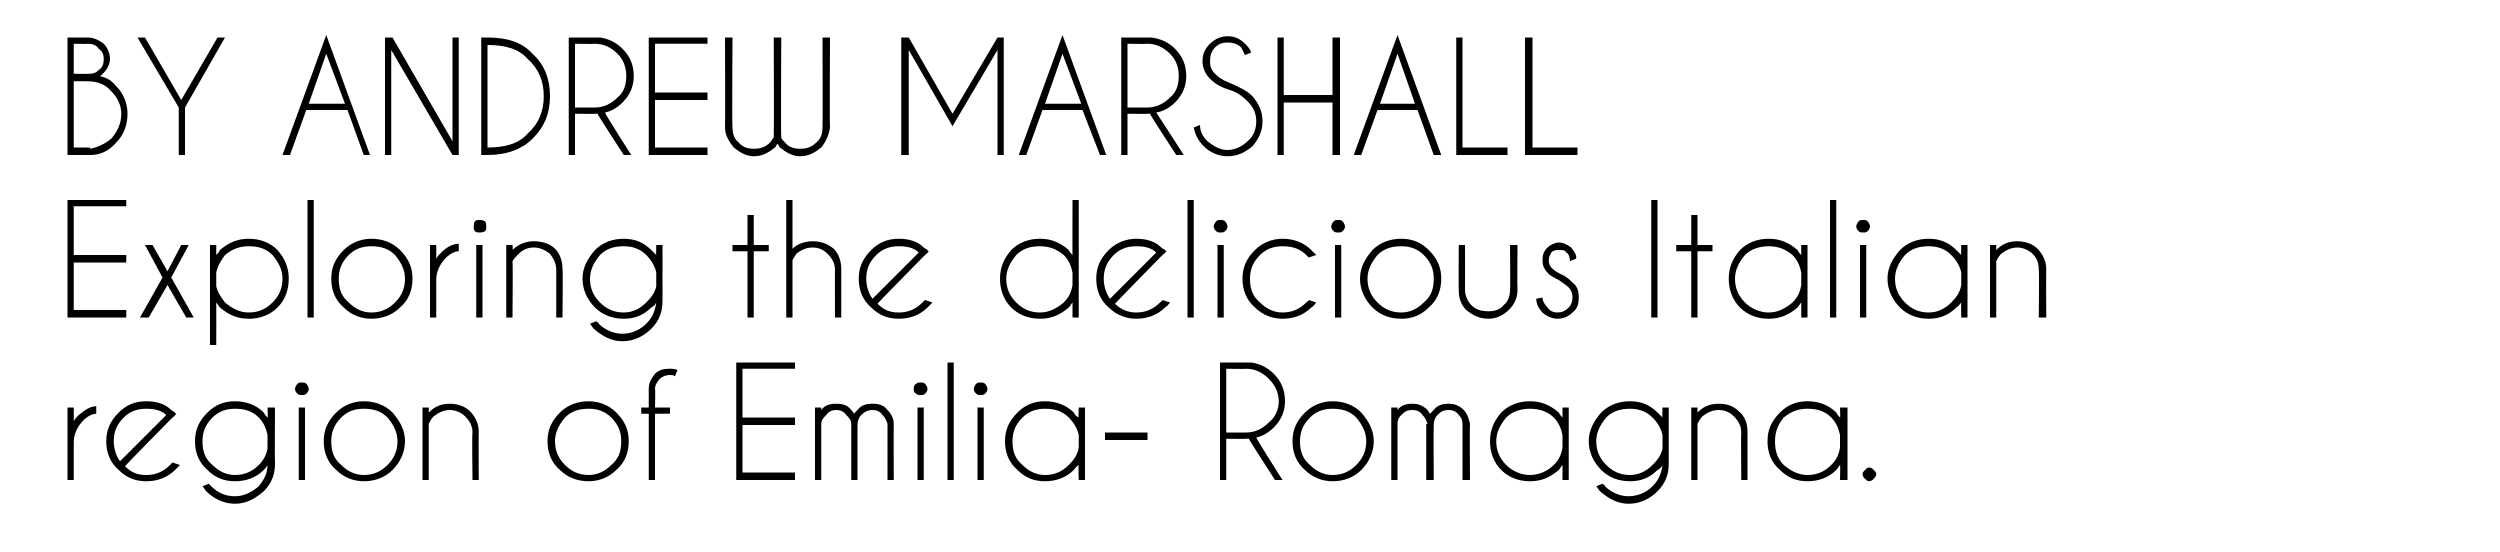 <?xml version="1.0" standalone="no"?><!DOCTYPE svg PUBLIC "-//W3C//DTD SVG 1.1//EN" "http://www.w3.org/Graphics/SVG/1.1/DTD/svg11.dtd"><svg xmlns="http://www.w3.org/2000/svg" version="1.1" width="200px" height="44.2px" viewBox="0 -3 200 44.2" style="top:-3px"><desc>BY ANDREW MARSHALL Exploring the delicious Italian region of Emilia- Romagna</desc><defs/><g id="Polygon107131"><path d="m5.4 29.6h.5s.01 1.07 0 1.1c.1-.2.2-.3.4-.5c.5-.4.9-.7 1.4-.7v.6c-.3 0-.7.2-1 .5c-.5.5-.8 1.1-.8 1.8v3h-.5v-5.8zm4.6 4.7c.5.5 1 .7 1.7.7c.8 0 1.4-.3 1.9-.8l.2-.2l.6.2l-.4.4c-.6.6-1.4.9-2.3.9c-.9 0-1.6-.3-2.2-.9c-.7-.6-1-1.4-1-2.3c0-.9.3-1.6 1-2.3c.6-.6 1.3-.9 2.2-.9c.8 0 1.5.2 2 .7c.1.1.2.1.3.2c0 .1.1.1.1.1c.01.05-.4.4-.4.4c0 0-3.74 3.8-3.7 3.8zm3.3-4.1c-.4-.4-1-.5-1.6-.5c-.7 0-1.3.2-1.8.7c-.6.6-.8 1.2-.8 1.9c0 .6.2 1.2.5 1.6l3.7-3.7zm8.1 1.6c-.1-.5-.3-1-.7-1.4c-.5-.5-1.1-.7-1.9-.7c-.7 0-1.3.2-1.8.7c-.6.6-.8 1.2-.8 1.9c0 .8.2 1.4.8 1.9c.5.5 1.1.8 1.8.8c.8 0 1.4-.3 1.9-.8c.4-.4.6-.8.7-1.3v-1.1zm-.7 4.1c.4-.5.7-1 .7-1.7c-.1.2-.2.3-.3.4c-.6.6-1.4.9-2.3.9c-.9 0-1.6-.3-2.2-.9c-.7-.6-1-1.4-1-2.3c0-.9.3-1.6 1-2.3c.6-.6 1.3-.9 2.2-.9c.9 0 1.7.3 2.3.9c.1.2.2.3.3.4c.05.04 0-.8 0-.8h.6s-.03 4.49 0 4.5c0 .9-.3 1.6-.9 2.2c-.7.6-1.4 1-2.3 1c-.9 0-1.7-.4-2.3-1c-.1-.1-.2-.3-.3-.4l.5-.2l.2.2c.5.5 1.1.8 1.9.8c.7 0 1.3-.3 1.9-.8zm3.7-6.3v5.8h-.5v-5.8h.5zm-.3-2c.2 0 .3 0 .4.1c.1.1.2.3.2.4c0 .2-.1.3-.2.4c-.1.1-.2.1-.4.1c-.1 0-.2 0-.3-.1c-.1-.1-.2-.2-.2-.4c0-.1.1-.3.2-.4c.1-.1.2-.1.3-.1zm5 1.5c.9 0 1.7.3 2.3.9c.6.7 1 1.4 1 2.3c0 .9-.4 1.7-1 2.3c-.6.6-1.4.9-2.3.9c-.8 0-1.6-.3-2.2-.9c-.7-.6-1-1.4-1-2.3c0-.9.3-1.6 1-2.3c.6-.6 1.4-.9 2.2-.9zm0 .6c-.7 0-1.3.2-1.8.7c-.6.6-.8 1.2-.8 1.9c0 .8.2 1.4.8 1.9c.5.5 1.1.8 1.8.8c.8 0 1.4-.3 1.9-.8c.5-.5.8-1.1.8-1.9c0-.7-.3-1.3-.8-1.9c-.5-.5-1.1-.7-1.9-.7zm5.6.6c-.2.2-.3.4-.4.6v4.5h-.5v-5.8h.5v.4c.5-.5 1-.7 1.7-.7c.6 0 1.2.2 1.6.6c.4.4.7 1 .7 1.6c-.02.03 0 3.9 0 3.9h-.5s-.05-3.83 0-3.8c0-.5-.2-.9-.6-1.3c-.3-.3-.8-.5-1.2-.5c-.5 0-.9.2-1.3.5zm12.4-1.2c.8 0 1.6.3 2.2.9c.7.7 1 1.4 1 2.3c0 .9-.3 1.7-1 2.3c-.6.6-1.4.9-2.2.9c-.9 0-1.7-.3-2.3-.9c-.7-.6-1-1.4-1-2.3c0-.9.3-1.6 1-2.3c.6-.6 1.4-.9 2.3-.9zm0 .6c-.8 0-1.4.2-1.9.7c-.5.6-.8 1.2-.8 1.9c0 .8.3 1.4.8 1.9c.5.5 1.1.8 1.9.8c.7 0 1.3-.3 1.8-.8c.6-.5.8-1.1.8-1.9c0-.7-.2-1.3-.8-1.9c-.5-.5-1.1-.7-1.8-.7zm5.3.4v5.3h-.5v-5.3h-.6v-.5h.6v-1.5c0-.5.2-.8.5-1.2c.3-.3.7-.4 1.1-.4c.2 0 .5 0 .7.1l-.2.5c-.1-.1-.3-.1-.4-.1c-.3 0-.6.1-.8.3c-.2.2-.4.5-.4.8c.04 0 0 1.5 0 1.5h1.2v.5h-1.2zM63.6 26v.5h-4.2v3.9h4.2v.6h-4.2v3.8h4.2v.6h-4.7V26h4.7zm1.6 3.6h.5v.2c.3-.4.7-.5 1.2-.5c.5 0 .9.1 1.2.5c.1.1.2.2.2.3l.3-.3c.3-.4.7-.5 1.2-.5c.5 0 .9.1 1.2.5c.3.3.5.7.5 1.1c-.02.03 0 4.5 0 4.5h-.5v-4.5s-.04.03 0 0c-.1-.3-.2-.5-.4-.7c-.2-.3-.5-.4-.8-.4c-.3 0-.6.1-.9.4c-.2.2-.3.5-.3.8v4.4h-.5v-4.5s-.03.03 0 0c0-.3-.2-.5-.4-.7c-.2-.3-.5-.4-.8-.4c-.3 0-.6.1-.8.4c-.2.2-.4.4-.4.7v4.5h-.5v-5.8zm8.7 0v5.8h-.5v-5.8h.5zm-.3-2c.2 0 .3 0 .4.1c.1.1.2.3.2.4c0 .2-.1.3-.2.4c-.1.1-.2.1-.4.1c-.1 0-.2 0-.3-.1c-.2-.1-.2-.2-.2-.4c0-.1 0-.3.2-.4c.1-.1.2-.1.3-.1zm2.7-1.6v9.4h-.5V26h.5zm2.4 3.6v5.8h-.5v-5.8h.5zm-.3-2c.2 0 .3 0 .4.1c.1.1.2.3.2.4c0 .2-.1.3-.2.4c-.1.1-.2.1-.4.1c-.1 0-.2 0-.3-.1c-.1-.1-.2-.2-.2-.4c0-.1.1-.3.2-.4c.1-.1.2-.1.3-.1zm8.4 7.8h-.5s-.05-1.2 0-1.2c-.2.1-.3.3-.4.4c-.6.6-1.4.9-2.3.9c-.9 0-1.6-.3-2.2-.9c-.7-.6-1-1.4-1-2.3c0-.9.3-1.6 1-2.3c.6-.6 1.3-.9 2.2-.9c.9 0 1.7.3 2.3.9c.1.2.2.3.4.4c-.05.04 0-.8 0-.8h.5v5.8zm-1.3-1.2c.4-.4.7-.8.8-1.4v-1c-.1-.5-.4-1-.8-1.4c-.5-.5-1.1-.7-1.9-.7c-.7 0-1.3.2-1.8.7c-.6.6-.8 1.2-.8 1.9c0 .8.2 1.4.8 1.9c.5.5 1.1.8 1.8.8c.8 0 1.4-.3 1.9-.8zm2.9-2.6h3.4v.6h-3.4v-.6zm9.7-5.1v5.1h1.6c.7 0 1.3-.3 1.8-.8c.5-.4.8-1 .8-1.7c0-.7-.3-1.3-.8-1.8c-.5-.5-1.1-.8-1.8-.8c.03.03-1.6 0-1.6 0zm1.8 5.6h-.2c.03.02-1.6 0-1.6 0v3.3h-.5V26h2.5c.7.1 1.3.4 1.8.9c.6.6.9 1.3.9 2.2c0 .8-.3 1.5-.9 2.1c-.4.4-.9.7-1.4.8c-.04.04 2.1 3.4 2.1 3.4h-.6s-2.12-3.28-2.1-3.3zm6.7-3c.9 0 1.7.3 2.3.9c.6.7 1 1.4 1 2.3c0 .9-.4 1.7-1 2.3c-.6.6-1.4.9-2.3.9c-.8 0-1.6-.3-2.2-.9c-.7-.6-1-1.4-1-2.3c0-.9.3-1.6 1-2.3c.6-.6 1.4-.9 2.2-.9zm0 .6c-.7 0-1.3.2-1.8.7c-.6.6-.8 1.2-.8 1.9c0 .8.2 1.4.8 1.9c.5.5 1.1.8 1.8.8c.8 0 1.4-.3 1.9-.8c.5-.5.8-1.1.8-1.9c0-.7-.3-1.3-.8-1.9c-.5-.5-1.1-.7-1.9-.7zm4.7-.1h.5v.2c.3-.4.7-.5 1.2-.5c.4 0 .8.1 1.2.5c.1.1.1.2.2.3l.3-.3c.3-.4.7-.5 1.2-.5c.4 0 .8.1 1.2.5c.3.3.4.7.5 1.1c-.04.03 0 4.5 0 4.5h-.6v-4.5s.04.03 0 0c0-.3-.1-.5-.3-.7c-.2-.3-.5-.4-.8-.4c-.4 0-.6.1-.9.4c-.2.2-.3.5-.3.8c-.03.02 0 4.4 0 4.4h-.6v-4.5s.05.03.1 0c-.1-.3-.2-.5-.4-.7c-.2-.3-.5-.4-.8-.4c-.4 0-.6.1-.9.4c-.2.2-.3.4-.3.7v4.5h-.5v-5.8zm14.2 5.8h-.5v-1.2c-.1.1-.2.3-.3.4c-.7.6-1.4.9-2.3.9c-.9 0-1.7-.3-2.3-.9c-.6-.6-.9-1.4-.9-2.3c0-.9.3-1.6.9-2.3c.6-.6 1.4-.9 2.3-.9c.9 0 1.6.3 2.3.9c.1.2.2.3.3.4v-.8h.5v5.8zm-1.2-1.2c.4-.4.6-.8.7-1.4v-1c-.1-.5-.3-1-.7-1.4c-.5-.5-1.2-.7-1.9-.7c-.7 0-1.4.2-1.9.7c-.5.6-.8 1.2-.8 1.9c0 .8.3 1.4.8 1.9c.5.5 1.2.8 1.9.8c.7 0 1.4-.3 1.9-.8zm8.7-2.4c-.1-.5-.4-1-.8-1.4c-.5-.5-1.1-.7-1.8-.7c-.8 0-1.4.2-1.9.7c-.5.6-.8 1.2-.8 1.9c0 .8.3 1.4.8 1.9c.5.5 1.1.8 1.9.8c.7 0 1.3-.3 1.8-.8c.4-.4.7-.8.8-1.3v-1.1zm-.8 4.1c.5-.5.7-1 .8-1.7c-.1.2-.2.3-.4.4c-.6.6-1.3.9-2.2.9c-.9 0-1.7-.3-2.3-.9c-.6-.6-1-1.4-1-2.3c0-.9.4-1.6 1-2.3c.6-.6 1.4-.9 2.3-.9c.9 0 1.6.3 2.2.9l.4.4c-.03.04 0-.8 0-.8h.5v4.5c0 .9-.3 1.6-.9 2.2c-.6.6-1.4 1-2.3 1c-.9 0-1.6-.4-2.3-1c-.1-.1-.2-.3-.3-.4l.5-.2c.1.1.2.1.2.2c.5.5 1.2.8 1.9.8c.7 0 1.4-.3 1.9-.8zm4-5.6c-.2.2-.3.4-.4.6v4.5h-.5v-5.8h.5v.4c.5-.5 1-.7 1.7-.7c.7 0 1.2.2 1.6.6c.5.4.7 1 .7 1.6v3.9h-.5s-.03-3.83 0-3.8c0-.5-.2-.9-.6-1.3c-.3-.3-.7-.5-1.2-.5c-.5 0-.9.2-1.3.5zm11.6 5.1h-.6s.04-1.2 0-1.2c-.1.1-.2.3-.3.4c-.6.6-1.4.9-2.3.9c-.9 0-1.6-.3-2.2-.9c-.7-.6-1-1.4-1-2.3c0-.9.3-1.6 1-2.3c.6-.6 1.3-.9 2.2-.9c.9 0 1.7.3 2.3.9c.1.2.2.3.3.4c.04.04 0-.8 0-.8h.6v5.8zm-1.3-1.2c.4-.4.6-.8.7-1.4v-1c-.1-.5-.3-1-.7-1.4c-.5-.5-1.1-.7-1.9-.7c-.7 0-1.3.2-1.9.7c-.5.6-.7 1.2-.7 1.9c0 .8.2 1.4.7 1.9c.6.5 1.2.8 1.9.8c.8 0 1.4-.3 1.9-.8zm3 .2c.2 0 .3.1.4.2c.1.1.2.2.2.3c0 .2-.1.3-.2.4c-.1.1-.2.2-.4.2c-.1 0-.2-.1-.3-.2c-.1-.1-.2-.2-.2-.4c0-.1.1-.2.2-.3c.1-.1.2-.2.3-.2z" stroke="none" fill="#000"/></g><g id="Polygon107130"><path d="m10.1 13v.5H5.9v3.9h4.2v.6H5.9v3.8h4.2v.6H5.4V13h4.7zm5 3.6l-1.4 2.6h-.1h.1l1.8 3.2h-.6l-1.5-2.6l-1.5 2.6h-.7l1.8-3.2h.1h-.1l-1.4-2.6h.6l1.2 2.1l1.1-2.1h.6zm1.7 0h.5v.8c.1-.1.2-.2.3-.4c.7-.6 1.4-.9 2.3-.9c.9 0 1.7.3 2.3.9c.6.7.9 1.4.9 2.3c0 .9-.3 1.7-.9 2.3c-.6.6-1.4.9-2.3.9c-.9 0-1.6-.3-2.3-.9c-.1-.1-.2-.3-.3-.4c.01.01 0 3.4 0 3.4h-.5v-8zm1.2.8c-.3.4-.6.9-.7 1.4v1.1c.1.5.4.9.7 1.3c.6.5 1.2.8 1.9.8c.8 0 1.4-.3 1.9-.8c.5-.5.8-1.1.8-1.9c0-.7-.3-1.3-.8-1.9c-.5-.5-1.1-.7-1.9-.7c-.7 0-1.3.2-1.9.7zm7.1-4.4v9.4h-.5V13h.5zm4.6 3.1c.9 0 1.7.3 2.3.9c.7.7 1 1.4 1 2.3c0 .9-.3 1.7-1 2.3c-.6.6-1.4.9-2.3.9c-.8 0-1.6-.3-2.2-.9c-.7-.6-1-1.4-1-2.3c0-.9.3-1.6 1-2.3c.6-.6 1.4-.9 2.2-.9zm0 .6c-.7 0-1.3.2-1.8.7c-.6.6-.8 1.2-.8 1.9c0 .8.2 1.4.8 1.9c.5.5 1.1.8 1.8.8c.8 0 1.4-.3 1.9-.8c.5-.5.8-1.1.8-1.9c0-.7-.3-1.3-.8-1.9c-.5-.5-1.1-.7-1.9-.7zm4.7-.1h.5v1.1c.1-.2.2-.3.4-.5c.4-.4.9-.7 1.4-.7v.6c-.3 0-.7.2-1 .5c-.5.5-.8 1.1-.8 1.8v3h-.5v-5.8zm4.2 0v5.8h-.5v-5.8h.5zm-.2-2c.1 0 .2 0 .4.1c.1.1.1.3.1.4c0 .2 0 .3-.1.4c-.2.1-.3.1-.4.1c-.2 0-.3 0-.4-.1c-.1-.1-.1-.2-.1-.4c0-.1 0-.3.1-.4c.1-.1.2-.1.4-.1zm3.1 2.7c-.2.2-.4.4-.5.6c.04 0 0 4.5 0 4.5h-.5v-5.8h.5s.04.39 0 .4c.5-.5 1.1-.7 1.7-.7c.7 0 1.3.2 1.7.6c.4.4.6 1 .6 1.6c.04.03 0 3.9 0 3.9h-.5v-3.8c0-.5-.2-.9-.5-1.3c-.4-.3-.8-.5-1.3-.5c-.5 0-.9.2-1.2.5zm11 1.5c-.1-.5-.4-1-.8-1.4c-.5-.5-1.1-.7-1.8-.7c-.8 0-1.4.2-1.9.7c-.5.6-.8 1.2-.8 1.9c0 .8.3 1.4.8 1.9c.5.5 1.1.8 1.9.8c.7 0 1.3-.3 1.8-.8c.4-.4.7-.8.8-1.3v-1.1zm-.8 4.1c.5-.5.7-1 .8-1.7c-.1.2-.2.3-.4.4c-.6.6-1.3.9-2.2.9c-.9 0-1.7-.3-2.3-.9c-.6-.6-1-1.4-1-2.3c0-.9.4-1.6 1-2.3c.6-.6 1.4-.9 2.3-.9c.9 0 1.6.3 2.2.9l.4.4c-.02.04 0-.8 0-.8h.5v4.5c0 .9-.3 1.6-.9 2.2c-.6.6-1.4 1-2.3 1c-.9 0-1.6-.4-2.3-1c-.1-.1-.2-.3-.3-.4l.5-.2c.1.1.2.1.2.2c.5.5 1.2.8 1.9.8c.7 0 1.4-.3 1.9-.8zm8.1-6.3v-2.4h.5v2.4h1.2v.5h-1.2v5.3h-.5v-5.3h-1.2v-.5h1.2zm3.1-3.6h.5v3.9c.4-.4 1-.6 1.6-.6c.7 0 1.2.2 1.7.6c.4.4.6 1 .6 1.6v3.9h-.5s-.02-3.83 0-3.8c0-.5-.2-.9-.6-1.3c-.3-.3-.7-.5-1.2-.5c-.5 0-.9.2-1.3.5c-.1.2-.2.3-.3.5v4.6h-.5V13zm7.3 8.3c.5.5 1 .7 1.7.7c.8 0 1.4-.3 1.9-.8l.2-.2l.6.2l-.4.4c-.6.6-1.4.9-2.3.9c-.9 0-1.6-.3-2.2-.9c-.7-.6-1-1.4-1-2.3c0-.9.3-1.6 1-2.3c.6-.6 1.3-.9 2.2-.9c.8 0 1.5.2 2 .7c.1.1.2.1.3.2c0 .1.1.1.1.1c.01.05-.4.4-.4.4c0 0-3.74 3.8-3.7 3.8zm3.3-4.1c-.4-.4-1-.5-1.6-.5c-.7 0-1.3.2-1.8.7c-.6.6-.8 1.2-.8 1.9c0 .6.2 1.2.5 1.6l3.7-3.7zm12.8 5.2h-.5v-1.2c-.1.1-.2.3-.3.4c-.7.6-1.4.9-2.3.9c-.9 0-1.7-.3-2.3-.9c-.6-.6-.9-1.4-.9-2.3c0-.9.3-1.6.9-2.3c.6-.6 1.4-.9 2.3-.9c.9 0 1.6.3 2.3.9c.1.2.2.3.3.4c-.01.04 0-4.4 0-4.4h.5v9.4zm-1.2-1.2c.4-.4.6-.8.7-1.4v-1c-.1-.5-.3-1-.7-1.4c-.6-.5-1.2-.7-1.9-.7c-.8 0-1.4.2-1.9.7c-.5.6-.8 1.2-.8 1.9c0 .8.3 1.4.8 1.9c.5.5 1.1.8 1.9.8c.7 0 1.3-.3 1.9-.8zm4.1.1c.5.5 1.1.7 1.7.7c.8 0 1.4-.3 1.9-.8c.1-.1.2-.1.2-.2l.6.2c-.1.1-.2.3-.4.4c-.6.6-1.4.9-2.3.9c-.8 0-1.6-.3-2.2-.9c-.7-.6-1-1.4-1-2.3c0-.9.3-1.6 1-2.3c.6-.6 1.4-.9 2.2-.9c.8 0 1.5.2 2 .7c.1.1.2.1.3.2l.1.1c.02.05-.4.4-.4.4c0 0-3.73 3.8-3.7 3.8zm3.3-4.1c-.4-.4-1-.5-1.6-.5c-.7 0-1.3.2-1.8.7c-.6.6-.8 1.2-.8 1.9c0 .6.2 1.2.5 1.6l3.7-3.7zm3-4.2v9.4h-.5V13h.5zm2.4 3.6v5.8h-.5v-5.8h.5zm-.3-2c.2 0 .3 0 .4.1c.1.1.2.3.2.4c0 .2-.1.3-.2.4c-.1.1-.2.1-.4.1c-.1 0-.2 0-.3-.1c-.1-.1-.2-.2-.2-.4c0-.1.1-.3.2-.4c.1-.1.2-.1.3-.1zm6.9 6.6c.1-.1.2-.1.2-.2l.6.2c-.1.1-.2.3-.4.4c-.6.6-1.4.9-2.3.9c-.8 0-1.6-.3-2.2-.9c-.7-.6-1-1.4-1-2.3c0-.9.3-1.6 1-2.3c.6-.6 1.4-.9 2.2-.9c.9 0 1.7.3 2.3.9l.4.4l-.6.2l-.2-.2c-.5-.5-1.1-.7-1.9-.7c-.7 0-1.3.2-1.8.7c-.6.6-.8 1.2-.8 1.9c0 .8.2 1.4.8 1.9c.5.5 1.1.8 1.8.8c.8 0 1.4-.3 1.9-.8zm2.8-4.6v5.8h-.5v-5.8h.5zm-.2-2c.1 0 .2 0 .3.1c.1.1.2.3.2.4c0 .2-.1.3-.2.4c-.1.1-.2.1-.3.1c-.2 0-.3 0-.4-.1c-.1-.1-.2-.2-.2-.4c0-.1.1-.3.2-.4c.1-.1.2-.1.4-.1zm5 1.5c.9 0 1.6.3 2.2.9c.7.7 1 1.4 1 2.3c0 .9-.3 1.7-1 2.3c-.6.6-1.3.9-2.2.9c-.9 0-1.7-.3-2.3-.9c-.6-.6-1-1.4-1-2.3c0-.9.4-1.6 1-2.3c.6-.6 1.4-.9 2.3-.9zm0 .6c-.8 0-1.4.2-1.9.7c-.5.6-.8 1.2-.8 1.9c0 .8.3 1.4.8 1.9c.5.5 1.1.8 1.9.8c.7 0 1.3-.3 1.8-.8c.6-.5.8-1.1.8-1.9c0-.7-.2-1.3-.8-1.9c-.5-.5-1.1-.7-1.8-.7zm8.6 5.1c-.4.4-1 .7-1.6.7c-.8 0-1.3-.3-1.8-.7c-.4-.4-.6-.9-.6-1.6c-.02.01 0-3.6 0-3.6h.5s.01 3.56 0 3.6c0 .4.2.9.5 1.2c.4.4.8.5 1.4.5c.4 0 .9-.1 1.2-.5c.4-.3.5-.8.5-1.2c.04-.04 0-3.6 0-3.6h.6s-.03 3.61 0 3.6c0 .7-.3 1.2-.7 1.6zm4.8-1.8c-.2-.2-.4-.3-.8-.6c-.4-.2-.8-.4-.9-.6c-.3-.3-.4-.6-.4-1c0-.4.1-.7.4-1c.2-.2.6-.4.9-.4c.4 0 .7.2 1 .4c.2.3.4.5.4.8c-.04.05 0 .1 0 .1c0 0-.5.16-.5.2c0-.3-.1-.6-.3-.7c-.1-.2-.3-.2-.6-.2c-.2 0-.4 0-.6.2c-.1.2-.2.4-.2.6c0 .3.1.5.2.6c.1.1.3.3.7.5c.5.2.8.5 1 .7c.4.3.5.7.5 1.2c0 .5-.1.9-.5 1.2c-.3.3-.7.5-1.2.5c-.4 0-.9-.2-1.2-.5c-.3-.3-.5-.7-.5-1.1l.5-.1c0 .3.2.6.4.8c.2.3.5.4.8.4c.3 0 .6-.1.9-.4c.2-.2.3-.5.3-.8c0-.3-.1-.6-.3-.8zm7.1-7v9.4h-.5V13h.5zm2.7 3.6v-2.4h.5v2.4h1.2v.5h-1.2v5.3h-.5v-5.3h-1.2v-.5h1.2zm9.3 5.8h-.5v-1.2c-.1.1-.2.3-.3.4c-.7.6-1.4.9-2.3.9c-.9 0-1.7-.3-2.3-.9c-.6-.6-.9-1.4-.9-2.3c0-.9.3-1.6.9-2.3c.6-.6 1.4-.9 2.3-.9c.9 0 1.6.3 2.3.9c.1.2.2.3.3.4v-.8h.5v5.8zm-1.2-1.2c.4-.4.6-.8.7-1.4v-1c-.1-.5-.3-1-.7-1.4c-.6-.5-1.2-.7-1.9-.7c-.7 0-1.4.2-1.9.7c-.5.6-.8 1.2-.8 1.9c0 .8.3 1.4.8 1.9c.5.5 1.2.8 1.9.8c.7 0 1.3-.3 1.9-.8zm3.5-8.2v9.4h-.5V13h.5zm2.4 3.6v5.8h-.5v-5.8h.5zm-.2-2c.1 0 .2 0 .3.1c.1.1.2.3.2.4c0 .2-.1.3-.2.4c-.1.1-.2.1-.3.1c-.2 0-.3 0-.4-.1c-.1-.1-.2-.2-.2-.4c0-.1.1-.3.2-.4c.1-.1.2-.1.4-.1zm8.3 7.8h-.5s-.03-1.2 0-1.2c-.1.1-.2.3-.4.4c-.6.6-1.3.9-2.2.9c-.9 0-1.7-.3-2.3-.9c-.6-.6-1-1.4-1-2.3c0-.9.4-1.6 1-2.3c.6-.6 1.4-.9 2.3-.9c.9 0 1.6.3 2.2.9l.4.4c-.03.04 0-.8 0-.8h.5v5.8zm-1.3-1.2c.4-.4.7-.8.8-1.4v-1c-.1-.5-.4-1-.8-1.4c-.5-.5-1.1-.7-1.8-.7c-.8 0-1.4.2-1.9.7c-.5.6-.8 1.2-.8 1.9c0 .8.3 1.4.8 1.9c.5.5 1.1.8 1.9.8c.7 0 1.3-.3 1.8-.8zm4-3.9c-.2.2-.3.4-.4.6v4.5h-.5v-5.8h.5v.4c.5-.5 1-.7 1.7-.7c.6 0 1.2.2 1.6.6c.4.4.7 1 .7 1.6c-.02.03 0 3.9 0 3.9h-.6s.05-3.83 0-3.8c0-.5-.1-.9-.5-1.3c-.3-.3-.8-.5-1.2-.5c-.5 0-.9.2-1.3.5z" stroke="none" fill="#000"/></g><g id="Polygon107129"><path d="m7 0c.5 0 .9.2 1.3.5c.3.3.5.8.5 1.2c0 .5-.3 1-.8 1.4c.5.1.9.3 1.3.8c.6.6.9 1.4.9 2.2c0 .9-.3 1.7-.9 2.3c-.6.7-1.3 1-2.1 1c0-.03 0 0 0 0H5.4V0h1.6zM5.9 3.5v5.3h1.3v.1c.6-.1 1.2-.4 1.7-.8c.5-.6.8-1.2.8-2c0-.7-.3-1.3-.8-1.8c-.5-.6-1.2-.8-1.9-.8c0-.01-1.1 0-1.1 0zm0-3v2.4s1.28.02 1.3 0c.3 0 .5-.1.7-.3c.3-.2.4-.5.4-.9c0-.3-.1-.6-.4-.8C7.7.6 7.4.5 7 .5c.04.03-1.1 0-1.1 0zm8.4 5.1L11 0h.6l2.9 5l2.9-5h.6l-3.2 5.6v3.8h-.5V5.6zm13.3-.3l-1.5-4l-1.4 4h2.9zm.2.5h-3.3l-1.3 3.6h-.6l3.5-9.6l3.5 9.6h-.5l-1.3-3.6zm3-5.8h.6l4.8 8.3V0h.5v9.4h-.5L31.3 1v8.4h-.5V0zm8.2.6v8.2s.04.03 0 0c1.4 0 2.5-.3 3.2-1.1c.9-.8 1.3-1.8 1.3-3c0-1.2-.4-2.2-1.3-3C41.5.9 40.4.6 39 .6c.04-.05 0 0 0 0zm0-.6s.04.01 0 0c1.6 0 2.8.4 3.6 1.3c1 .9 1.4 2.1 1.4 3.4c0 1.3-.4 2.4-1.4 3.4c-.8.8-2 1.3-3.6 1.3c.04-.04 0 0 0 0h-.5V0h.5zm7 .5v5.1h1.6c.7 0 1.3-.3 1.8-.8c.5-.4.7-1 .7-1.7c0-.7-.2-1.3-.7-1.8c-.5-.5-1.1-.8-1.8-.8c.01.03-1.6 0-1.6 0zm1.8 5.6h-.2c.01.02-1.6 0-1.6 0v3.3h-.5V0h2.5c.7.1 1.3.4 1.8.9c.6.6.9 1.3.9 2.2c0 .8-.3 1.5-.9 2.1c-.4.4-.9.7-1.4.8c-.05.04 2.1 3.4 2.1 3.4h-.6s-2.13-3.28-2.1-3.3zM56.6 0v.5h-4.2v3.9h4.2v.6h-4.2v3.8h4.2v.6h-4.7V0h4.7zm5 8.4c.1-.1.2-.3.3-.4c.03-.03 0-8 0-8h.6s-.04 7.97 0 8c0 .1.2.3.3.4c.3.4.8.5 1.2.5c.5 0 .9-.1 1.3-.5c.4-.3.5-.8.5-1.2c.03-.04 0-7.2 0-7.2h.6s-.04 7.21 0 7.2c-.1.6-.3 1.1-.7 1.6c-.5.4-1 .7-1.7.7c-.6 0-1.1-.3-1.6-.7c-.1-.1-.1-.2-.2-.3c-.1.1-.1.2-.2.3c-.5.4-1 .7-1.7.7c-.6 0-1.1-.3-1.6-.7c-.4-.5-.7-1-.7-1.6c.03.01 0-7.2 0-7.2h.6s-.05 7.16 0 7.2c0 .4.1.9.5 1.2c.3.4.8.5 1.2.5c.5 0 .9-.1 1.3-.5zM72.7 0l3.5 6.1L79.8 0h.6h-.1v9.4h-.5V1l-3.6 6.1L72.7 1v8.4h-.6V0h.6zm13.8 5.3l-1.5-4l-1.4 4h2.9zm.1.5h-3.2l-1.3 3.6h-.6L85-.2l3.5 9.6h-.5l-1.4-3.6zM90.2.5v5.1h1.6c.7 0 1.3-.3 1.8-.8c.5-.4.7-1 .7-1.7c0-.7-.2-1.3-.7-1.8c-.5-.5-1.1-.8-1.8-.8c0 .03-1.6 0-1.6 0zM92 6.1h-.2c0 .02-1.6 0-1.6 0v3.3h-.5V0h2.4c.8.1 1.4.4 1.9.9c.6.6.9 1.3.9 2.2c0 .8-.3 1.5-.9 2.1c-.4.4-.9.7-1.5.8c.04.04 2.2 3.4 2.2 3.4h-.6S91.96 6.12 92 6.1zm7.8-1c-.4-.4-.8-.7-1.4-.9c-.7-.2-1.2-.5-1.6-.9c-.4-.4-.6-.9-.6-1.4c0-.6.2-1 .6-1.4c.4-.4.9-.6 1.4-.6c.6 0 1 .2 1.4.6c.2.2.4.4.5.7l-.5.2l-.3-.6c-.3-.3-.7-.4-1.1-.4c-.4 0-.7.1-1 .4c-.3.3-.4.7-.4 1.1c0 .4.1.7.4 1c.3.3.6.5 1.1.7c.7.3 1.4.6 1.9 1.1c.5.6.8 1.2.8 2c0 .8-.3 1.4-.8 2c-.6.5-1.2.8-2 .8c-.7 0-1.4-.3-1.9-.8c-.5-.5-.7-1-.8-1.5L96 7c0 .5.2.9.6 1.3c.5.4 1 .7 1.6.7c.6 0 1.2-.3 1.6-.7c.5-.4.7-1 .7-1.6c0-.6-.2-1.1-.7-1.6zm2.9.1v4.2h-.5V0h.5v4.6h3.9V0h.6v9.4h-.6V5.2h-3.9zm10.5.1l-1.4-4l-1.4 4h2.8zm.2.5h-3.2l-1.3 3.6h-.6l3.5-9.6l3.5 9.6h-.6l-1.3-3.6zm3.1 3.6V0h.5v8.8h3.6v.6h-4.1zm5.5 0V0h.6v8.8h3.6v.6H122z" stroke="none" fill="#000"/></g></svg>